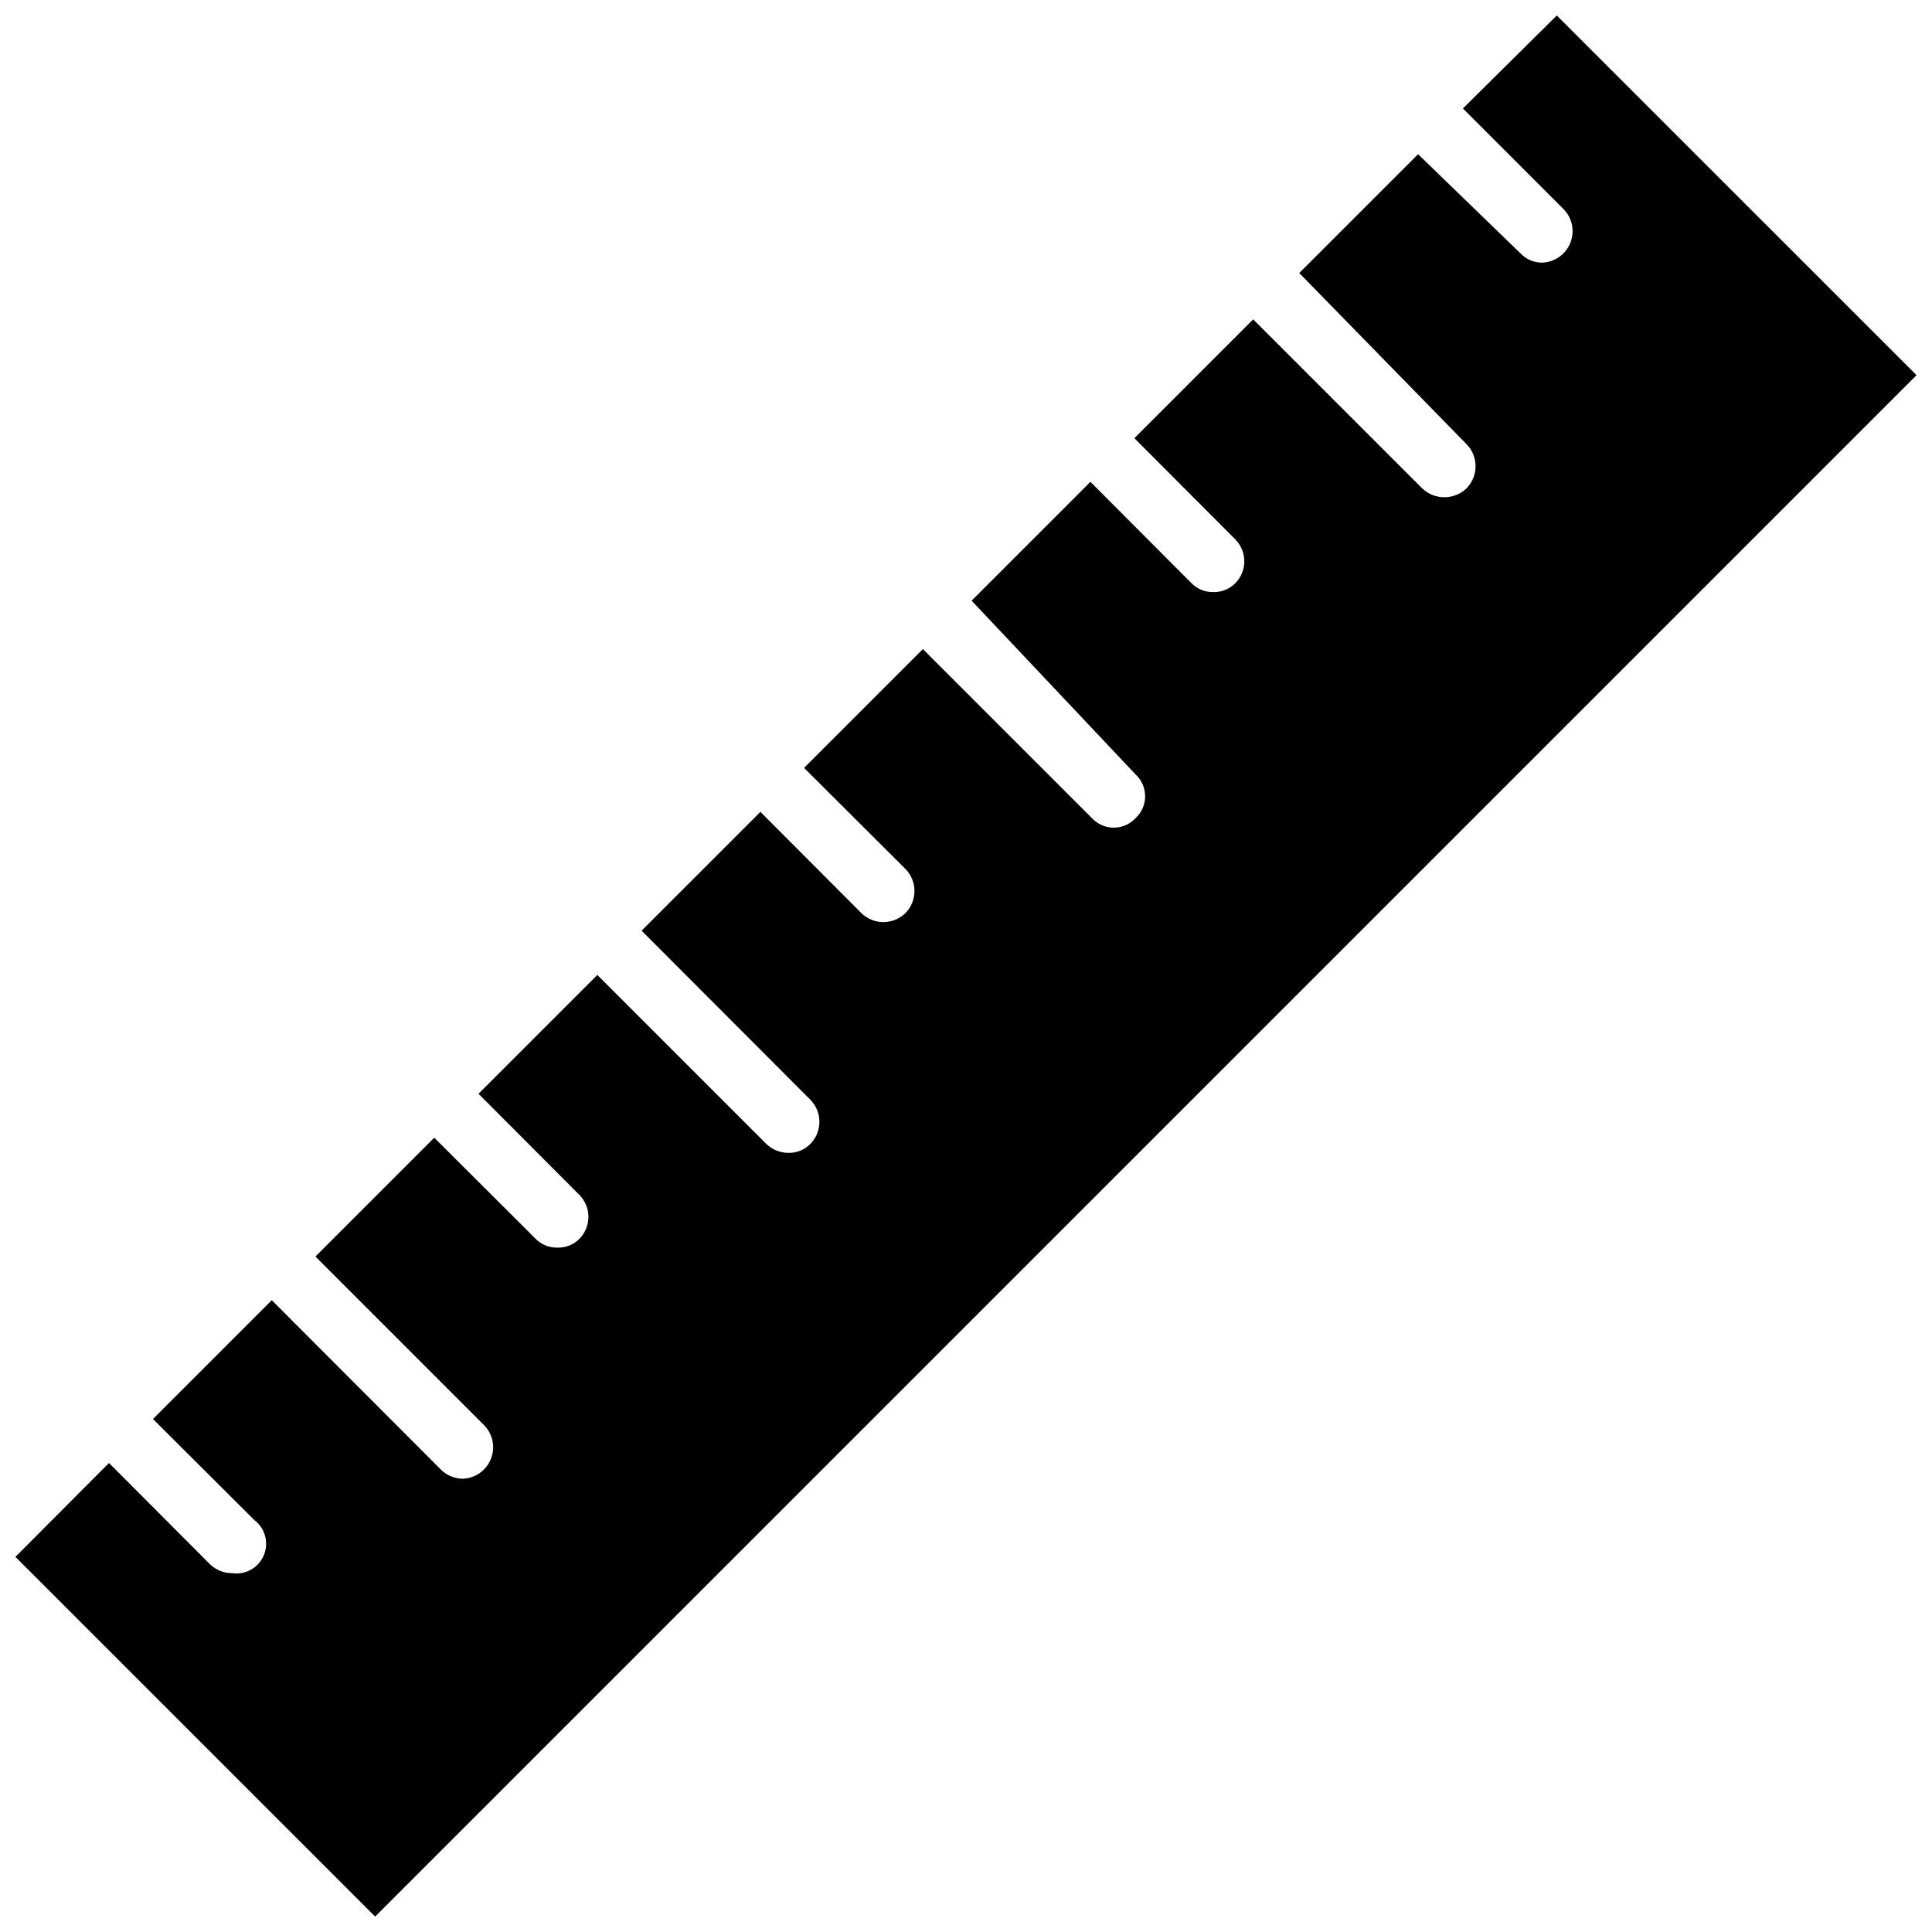 <?xml version="1.0" encoding="UTF-8"?>
<!-- Uploaded to: ICON Repo, www.svgrepo.com, Generator: ICON Repo Mixer Tools -->
<svg width="800px" height="800px" version="1.1" viewBox="144 144 512 512" xmlns="http://www.w3.org/2000/svg">
 <defs>
  <clipPath id="a">
   <path d="m148.09 148.09h503.81v503.81h-503.81z"/>
  </clipPath>
 </defs>
 <g clip-path="url(#a)">
  <path d="m651.9 243.43-408.48 408.48-95.332-95.328 24.797-24.875 26.766 26.844c1.586 1.52 3.703 2.367 5.902 2.359 3.559 0.504 7.004-1.469 8.375-4.785 1.375-3.32 0.324-7.148-2.547-9.305l-26.844-26.766 31.488-31.488 44.715 44.793h-0.004c1.535 1.574 3.629 2.477 5.824 2.519 3.297-0.09 6.231-2.109 7.492-5.156 1.258-3.047 0.605-6.547-1.664-8.938l-44.793-44.793 31.488-31.488 26.844 26.766v0.004c1.527 1.559 3.641 2.414 5.824 2.359 2.188 0.055 4.297-0.801 5.824-2.359 3.152-3.215 3.152-8.359 0-11.574l-26.766-26.844 31.488-31.488 44.793 44.793c1.586 1.527 3.703 2.375 5.906 2.359 2.156 0.035 4.234-0.816 5.746-2.359 3.211-3.25 3.211-8.48 0-11.73l-44.715-44.793 31.488-31.488 26.766 26.844c3.242 3.16 8.41 3.16 11.652 0 3.211-3.25 3.211-8.477 0-11.727l-26.844-26.766 31.488-31.488 44.793 44.793h-0.004c1.492 1.613 3.59 2.535 5.785 2.535 2.199 0 4.297-0.922 5.789-2.535 1.613-1.492 2.531-3.59 2.531-5.785 0-2.199-0.918-4.297-2.531-5.789l-43.453-46.051 31.488-31.488 26.766 26.844h-0.004c1.531 1.562 3.641 2.418 5.828 2.363 2.184 0.055 4.293-0.801 5.824-2.363 3.148-3.215 3.148-8.355 0-11.57l-26.766-26.844 31.488-31.488 44.793 44.793c3.281 3.129 8.445 3.129 11.727 0 3.211-3.25 3.211-8.48 0-11.73l-44.316-45.344 31.488-31.488 27.078 26.215c1.484 1.598 3.566 2.512 5.746 2.519 3.297-0.09 6.231-2.109 7.488-5.156 1.262-3.043 0.609-6.547-1.664-8.934l-26.766-26.766 24.879-24.641z"/>
 </g>
</svg>
